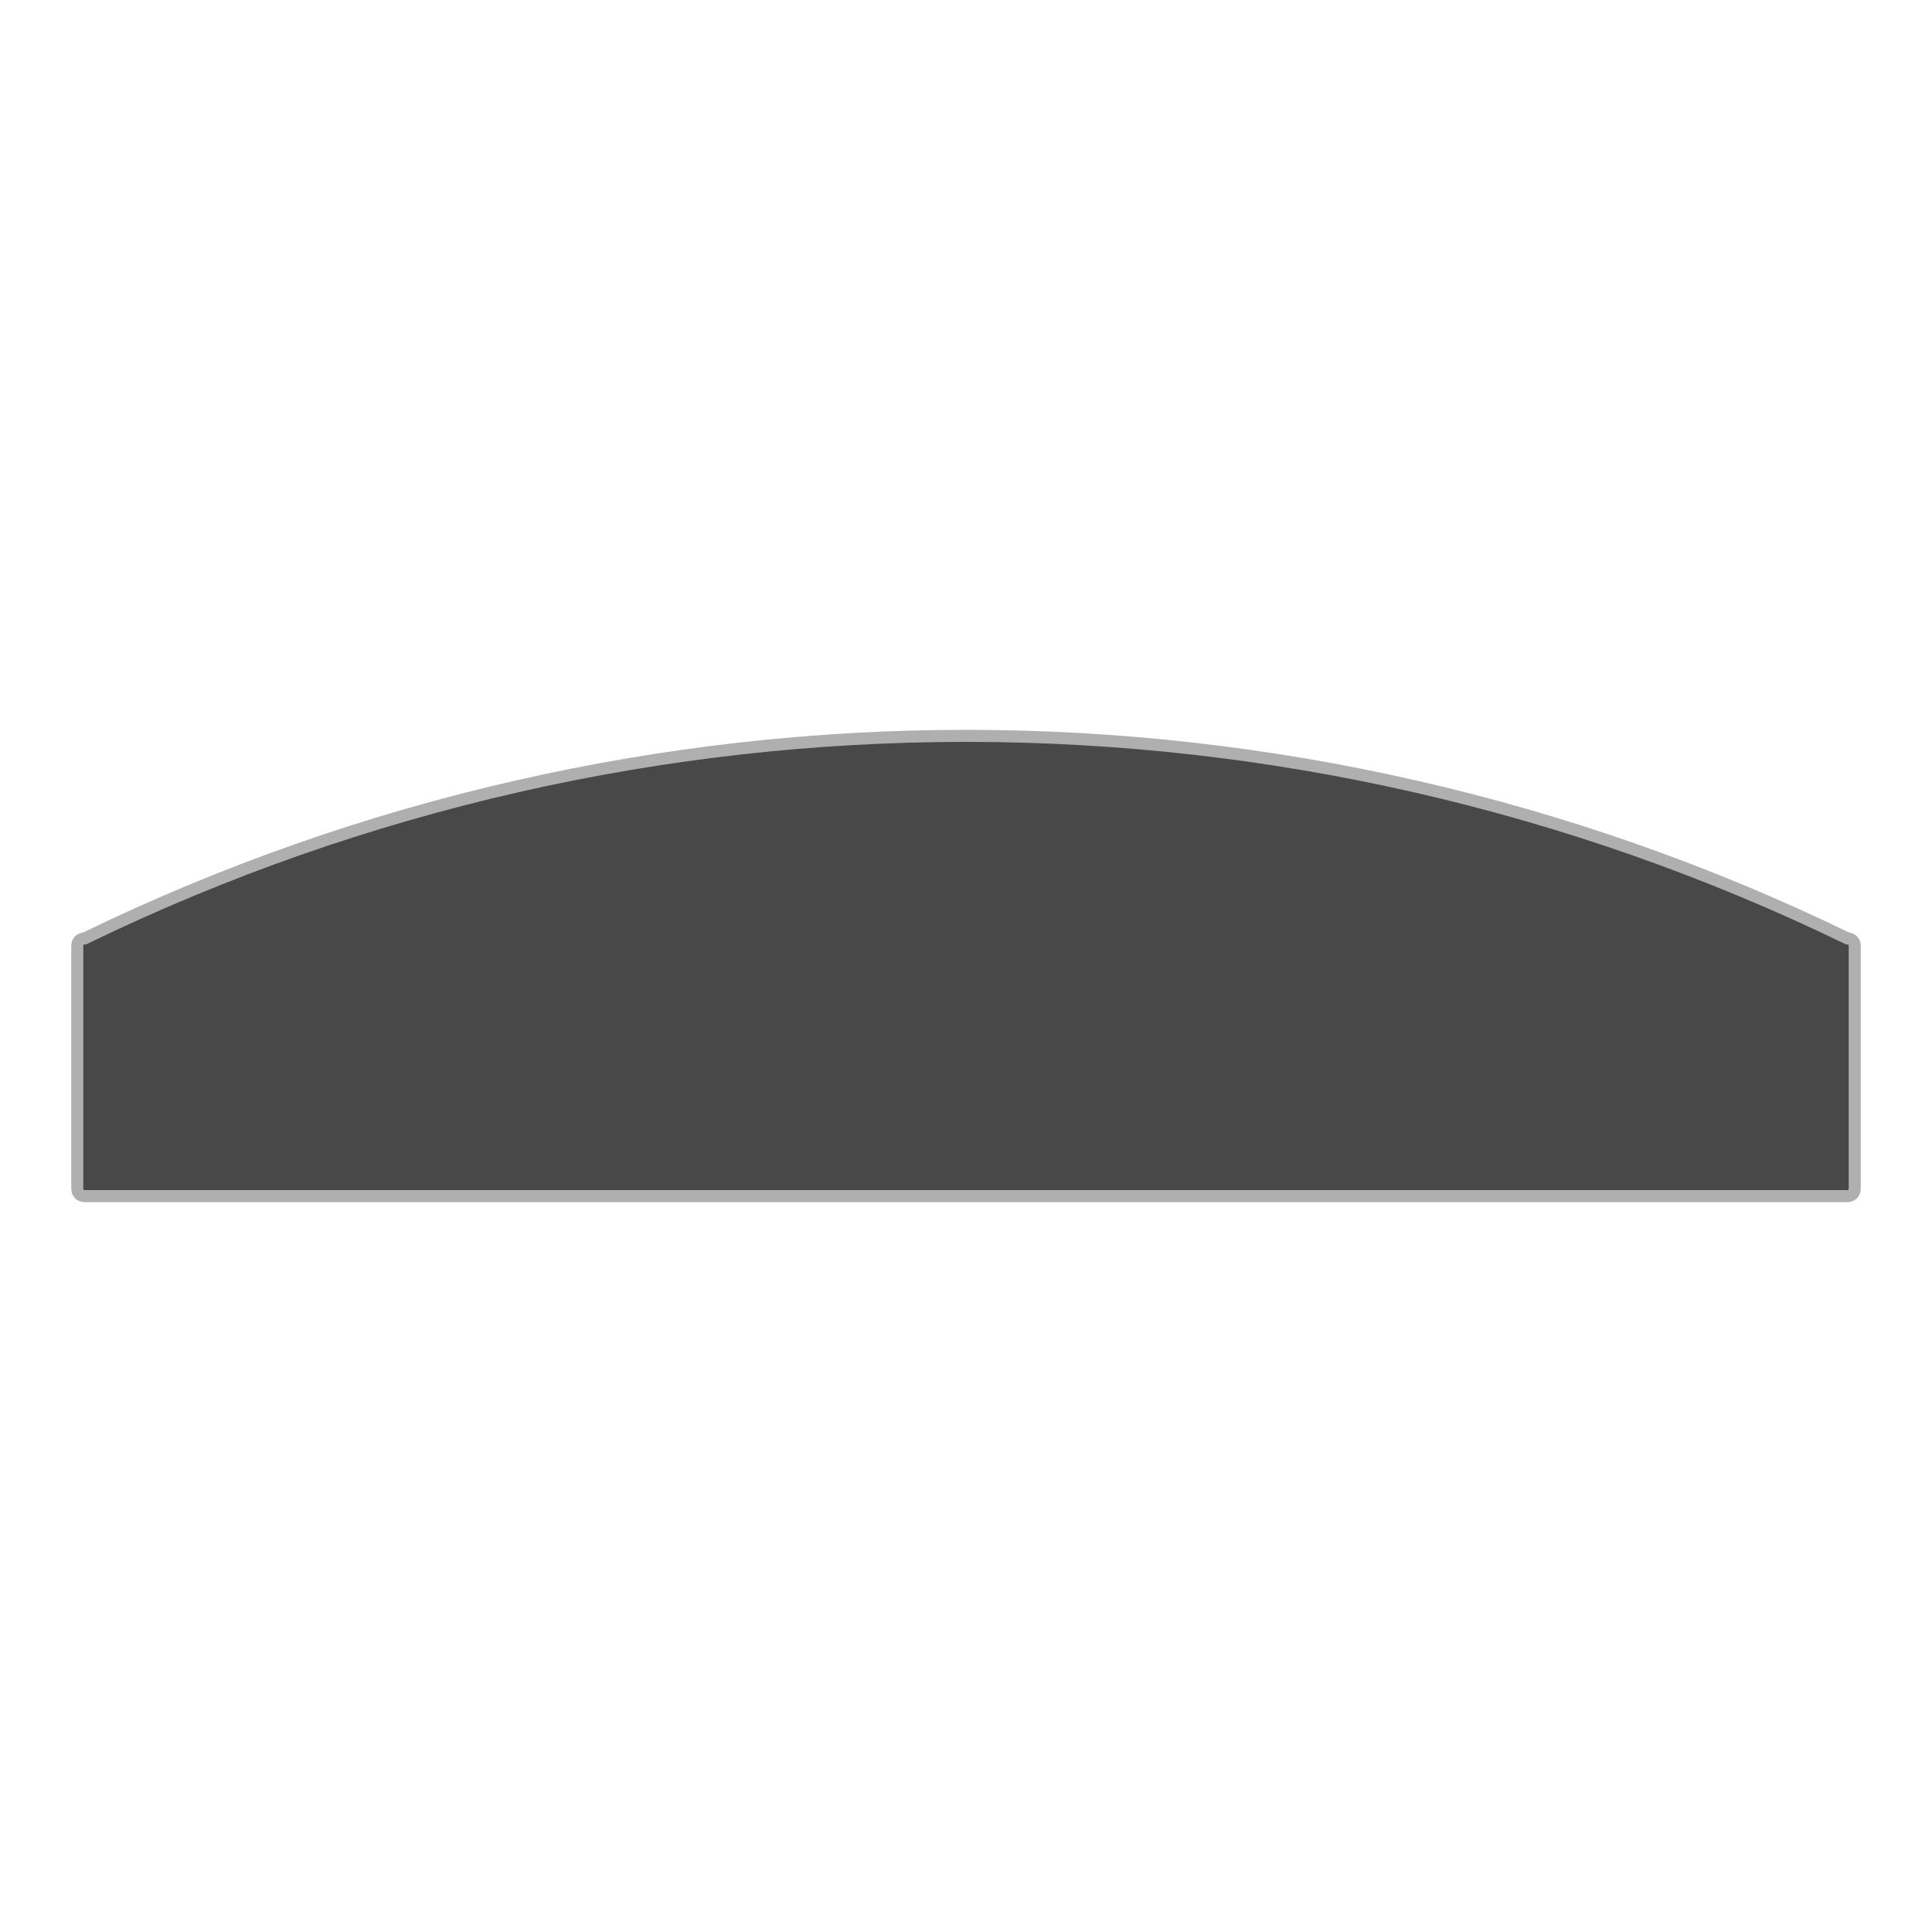 <svg width="25" height="25" viewBox="0 0 25 25" fill="none" xmlns="http://www.w3.org/2000/svg">
<path d="M1.094 15.478C1.042 15.478 1 15.437 1 15.385V12.236C1 12.184 1.042 12.143 1.094 12.143L1.11 12.136C8.301 8.648 16.717 8.651 23.906 12.143C23.958 12.143 24 12.184 24 12.236V15.385C24 15.437 23.958 15.478 23.906 15.478H1.094Z" fill="#484848" stroke="#AFAFAF" stroke-width="0.156" stroke-miterlimit="10"/>
</svg>
